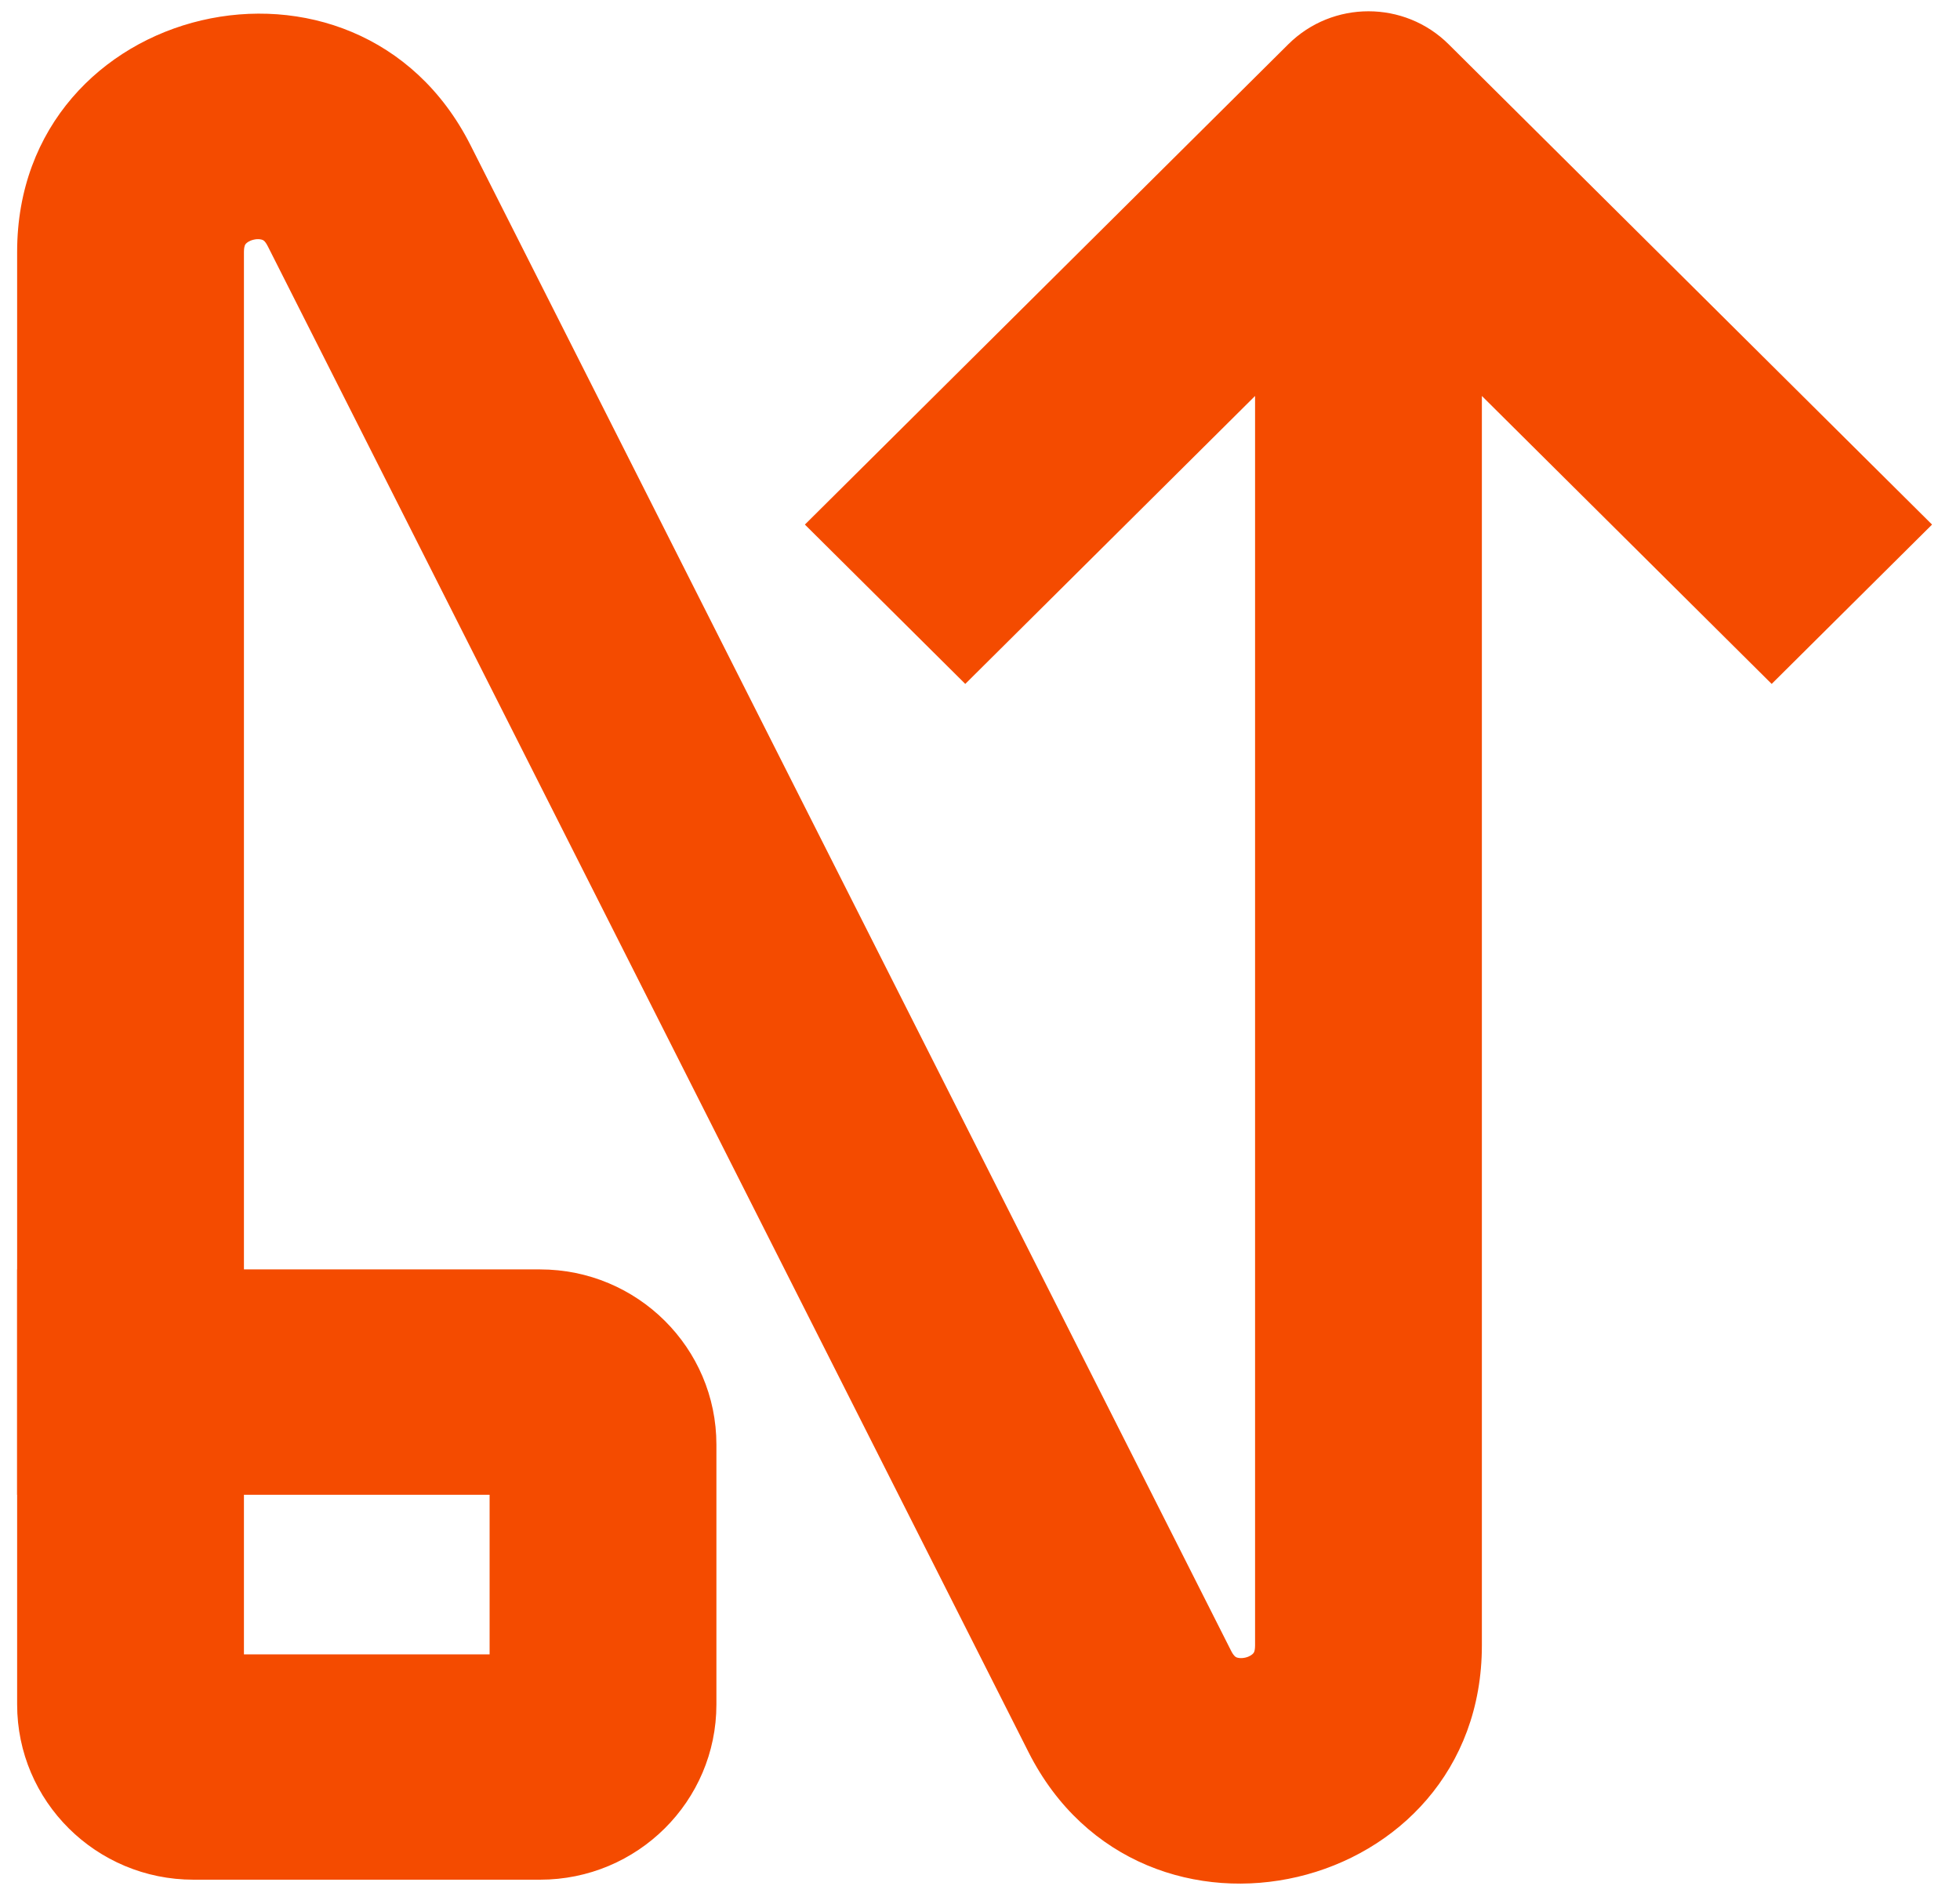 <svg width="35" height="34" viewBox="0 0 35 34" fill="none" xmlns="http://www.w3.org/2000/svg">
<path fill-rule="evenodd" clip-rule="evenodd" d="M0.304 26.697H0.306V30.442C0.306 32.171 1.716 33.572 3.456 33.572H9.643C11.383 33.572 12.793 32.171 12.793 30.442V25.802C12.793 24.074 11.383 22.672 9.643 22.672H4.356V4.498C4.356 4.432 4.367 4.398 4.371 4.386C4.376 4.372 4.382 4.364 4.389 4.355C4.406 4.335 4.451 4.299 4.529 4.281C4.607 4.262 4.664 4.275 4.688 4.285C4.698 4.289 4.707 4.294 4.718 4.304C4.728 4.313 4.752 4.339 4.782 4.398L18.366 31.293C20.388 35.296 26.462 33.867 26.462 29.387V7.072L31.637 12.215L34.501 9.369L25.869 0.791C25.078 0.005 23.796 0.005 23.005 0.791L14.373 9.369L17.237 12.215L22.412 7.072V29.387C22.412 29.453 22.402 29.487 22.397 29.5C22.392 29.513 22.387 29.522 22.379 29.53C22.362 29.55 22.317 29.587 22.239 29.605C22.161 29.623 22.104 29.611 22.08 29.601C22.07 29.596 22.061 29.591 22.05 29.581C22.041 29.572 22.016 29.547 21.986 29.488L8.402 2.593C6.38 -1.411 0.306 0.019 0.306 4.498V22.672H0.304V26.697ZM4.356 26.697V29.547H8.743V26.697H4.356Z" fill="#F44B00"/>
</svg>
